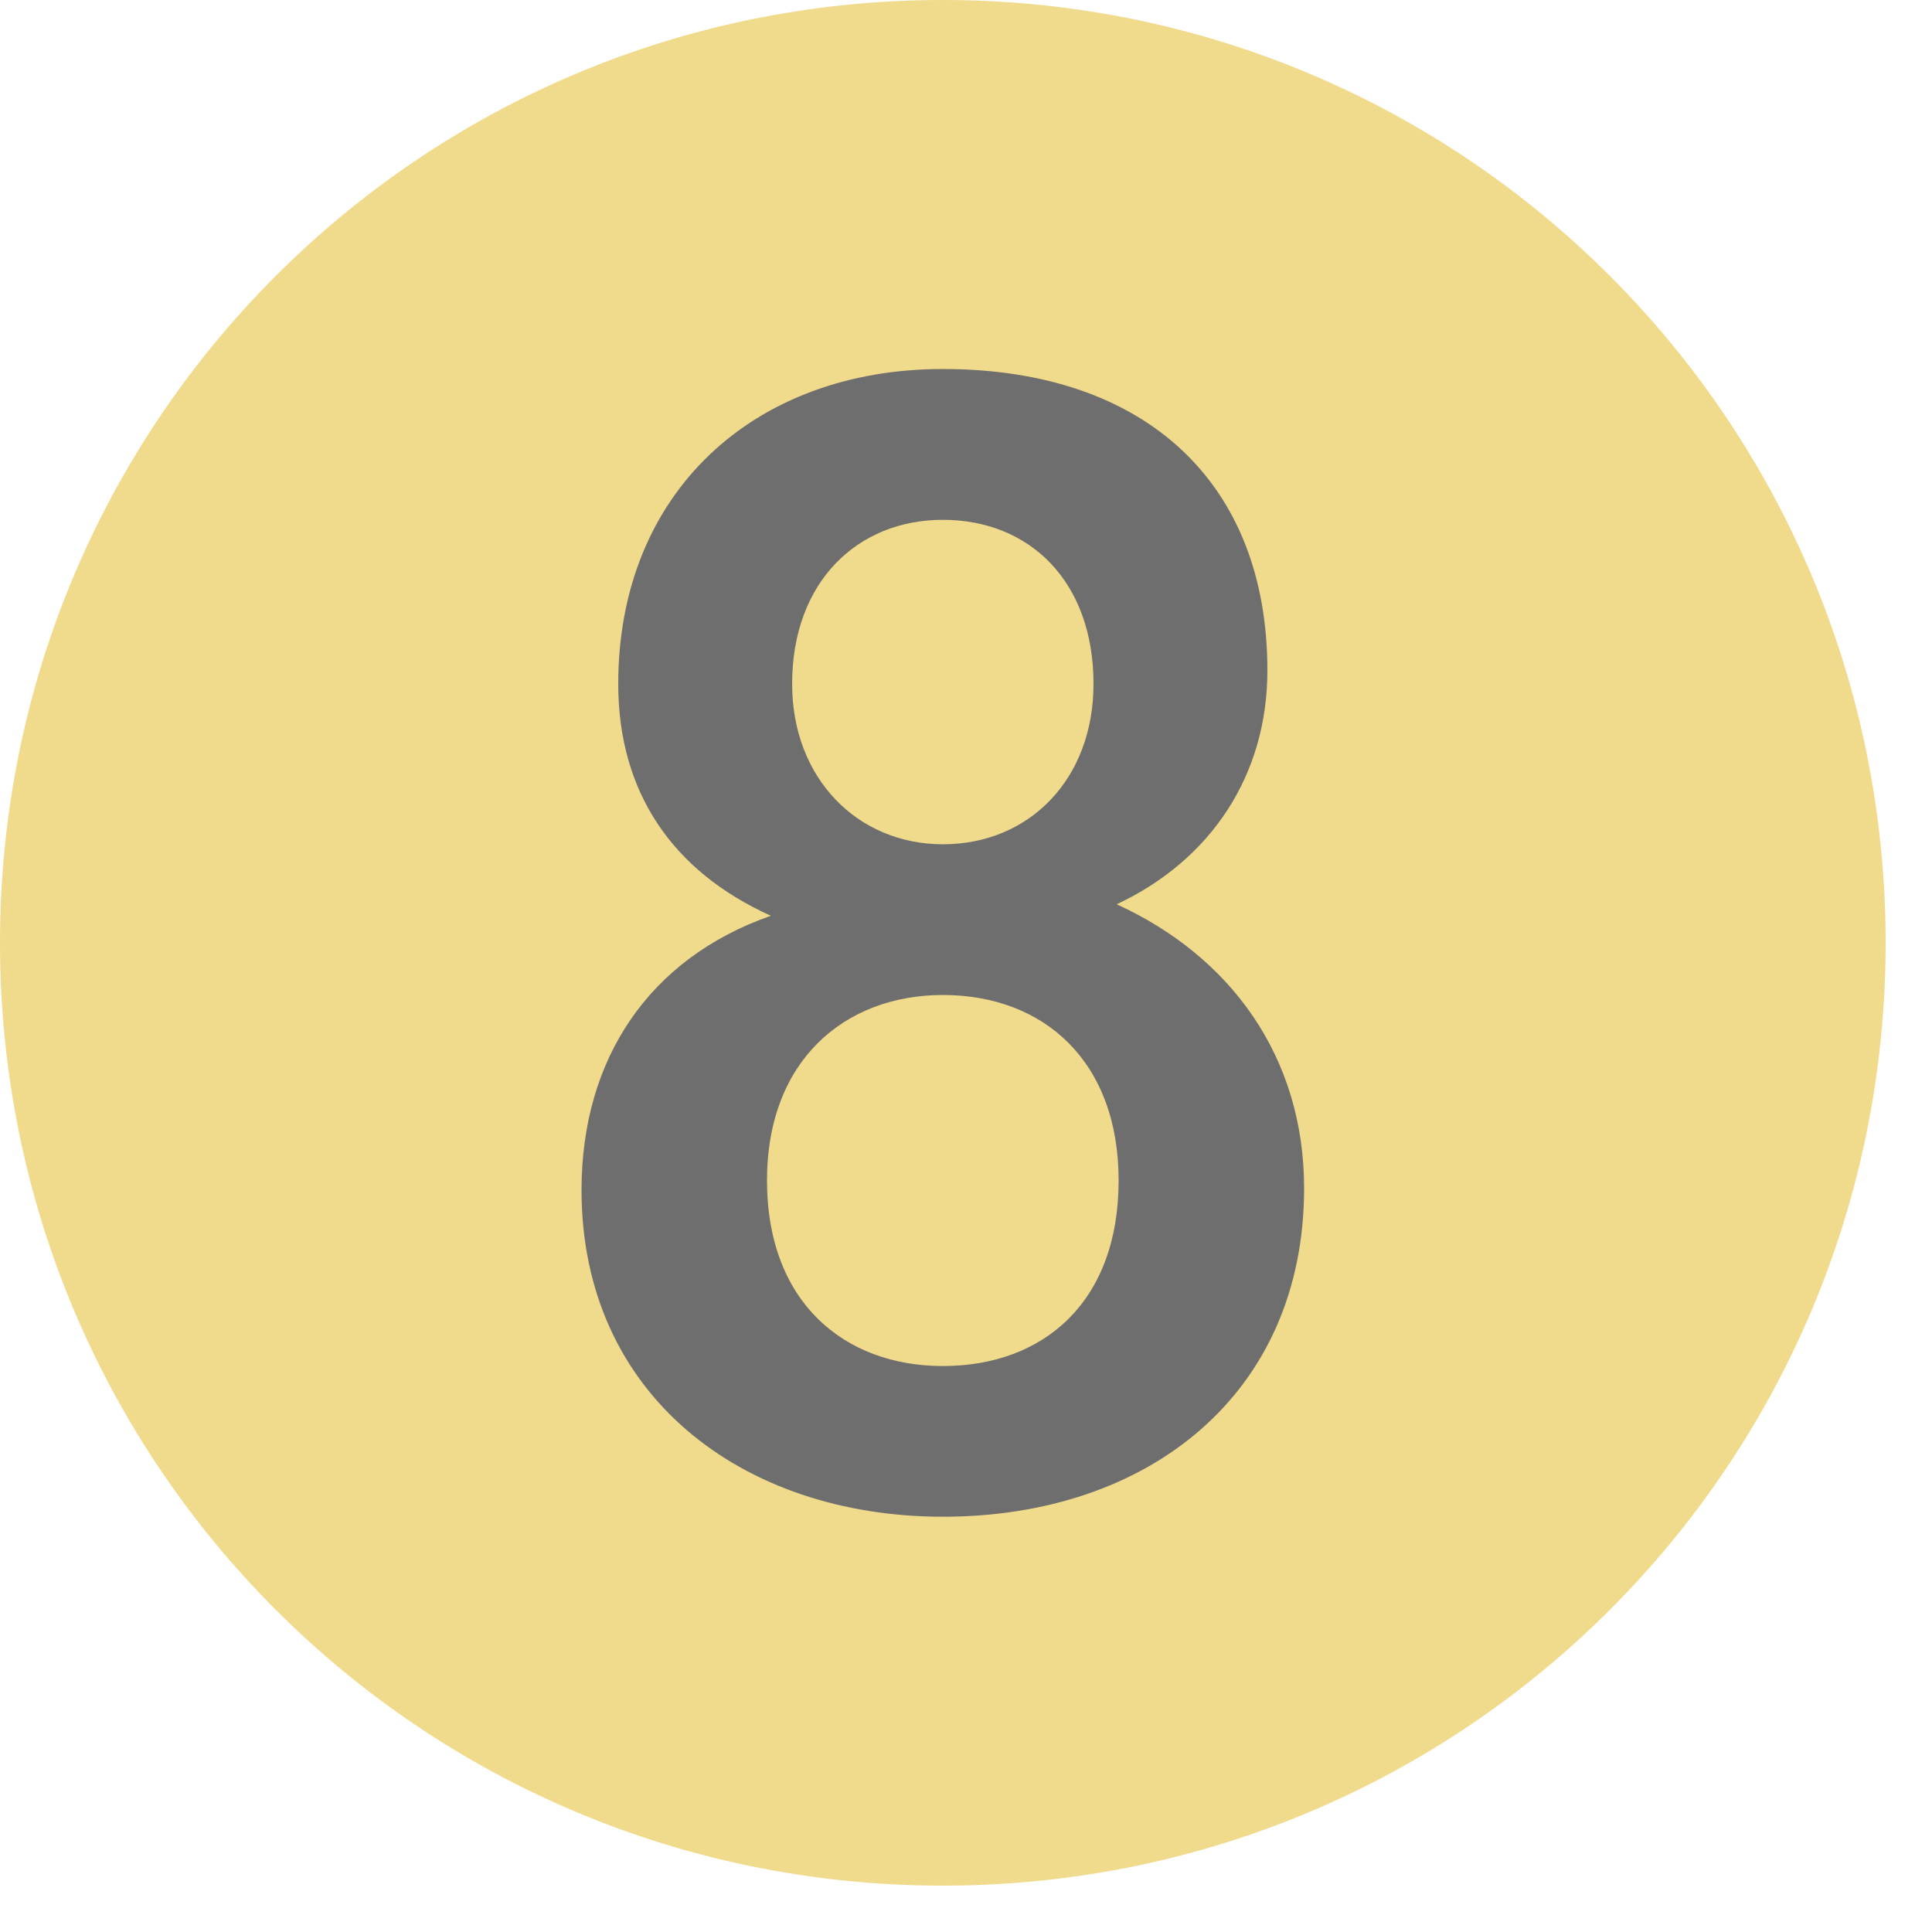 <?xml version="1.0" encoding="utf-8"?>
<!-- Generator: Adobe Illustrator 15.1.0, SVG Export Plug-In  -->
<!DOCTYPE svg PUBLIC "-//W3C//DTD SVG 1.1//EN" "http://www.w3.org/Graphics/SVG/1.1/DTD/svg11.dtd">
<svg version="1.1"
	 xmlns="http://www.w3.org/2000/svg" xmlns:xlink="http://www.w3.org/1999/xlink" xmlns:a="http://ns.adobe.com/AdobeSVGViewerExtensions/3.0/"
	 x="0px" y="0px" width="18px" height="18px" viewBox="0 0 18 18" overflow="visible" enable-background="new 0 0 18 18"
	 xml:space="preserve">
<defs>
</defs>
<g>
	<defs>
		<rect id="SVGID_1_" width="17.568" height="17.568"/>
	</defs>
	<clipPath id="SVGID_2_">
		<use xlink:href="#SVGID_1_"  overflow="visible"/>
	</clipPath>
	<path clip-path="url(#SVGID_2_)" fill="#F0DA8B" d="M0,8.784c0,4.86,3.924,8.784,8.784,8.784c4.86,0,8.784-3.924,8.784-8.784
		C17.568,3.925,13.644,0,8.784,0C3.924,0,0,3.925,0,8.784"/>
	<path clip-path="url(#SVGID_2_)" fill="#6E6E6E" d="M5.418,11.088c0-1.224,0.63-2.159,1.764-2.556
		C6.264,8.118,5.76,7.38,5.76,6.372c0-1.781,1.26-2.934,3.024-2.934c1.89,0,3.024,1.062,3.024,2.808
		c0,0.973-0.522,1.765-1.404,2.179c1.062,0.485,1.746,1.422,1.746,2.646c0,1.908-1.44,3.06-3.366,3.06
		C6.912,14.13,5.418,12.996,5.418,11.088"/>
	<path clip-path="url(#SVGID_2_)" fill="#F0DA8B" d="M7.146,10.998c0,1.135,0.72,1.729,1.638,1.729c0.936,0,1.638-0.594,1.638-1.729
		c0-1.115-0.702-1.728-1.638-1.728C7.866,9.271,7.146,9.883,7.146,10.998"/>
	<path clip-path="url(#SVGID_2_)" fill="#F0DA8B" d="M10.188,6.372c0-0.954-0.594-1.529-1.404-1.529
		c-0.792,0-1.404,0.575-1.404,1.529c0,0.882,0.612,1.494,1.404,1.494C9.594,7.866,10.188,7.254,10.188,6.372"/>
</g>
</svg>
